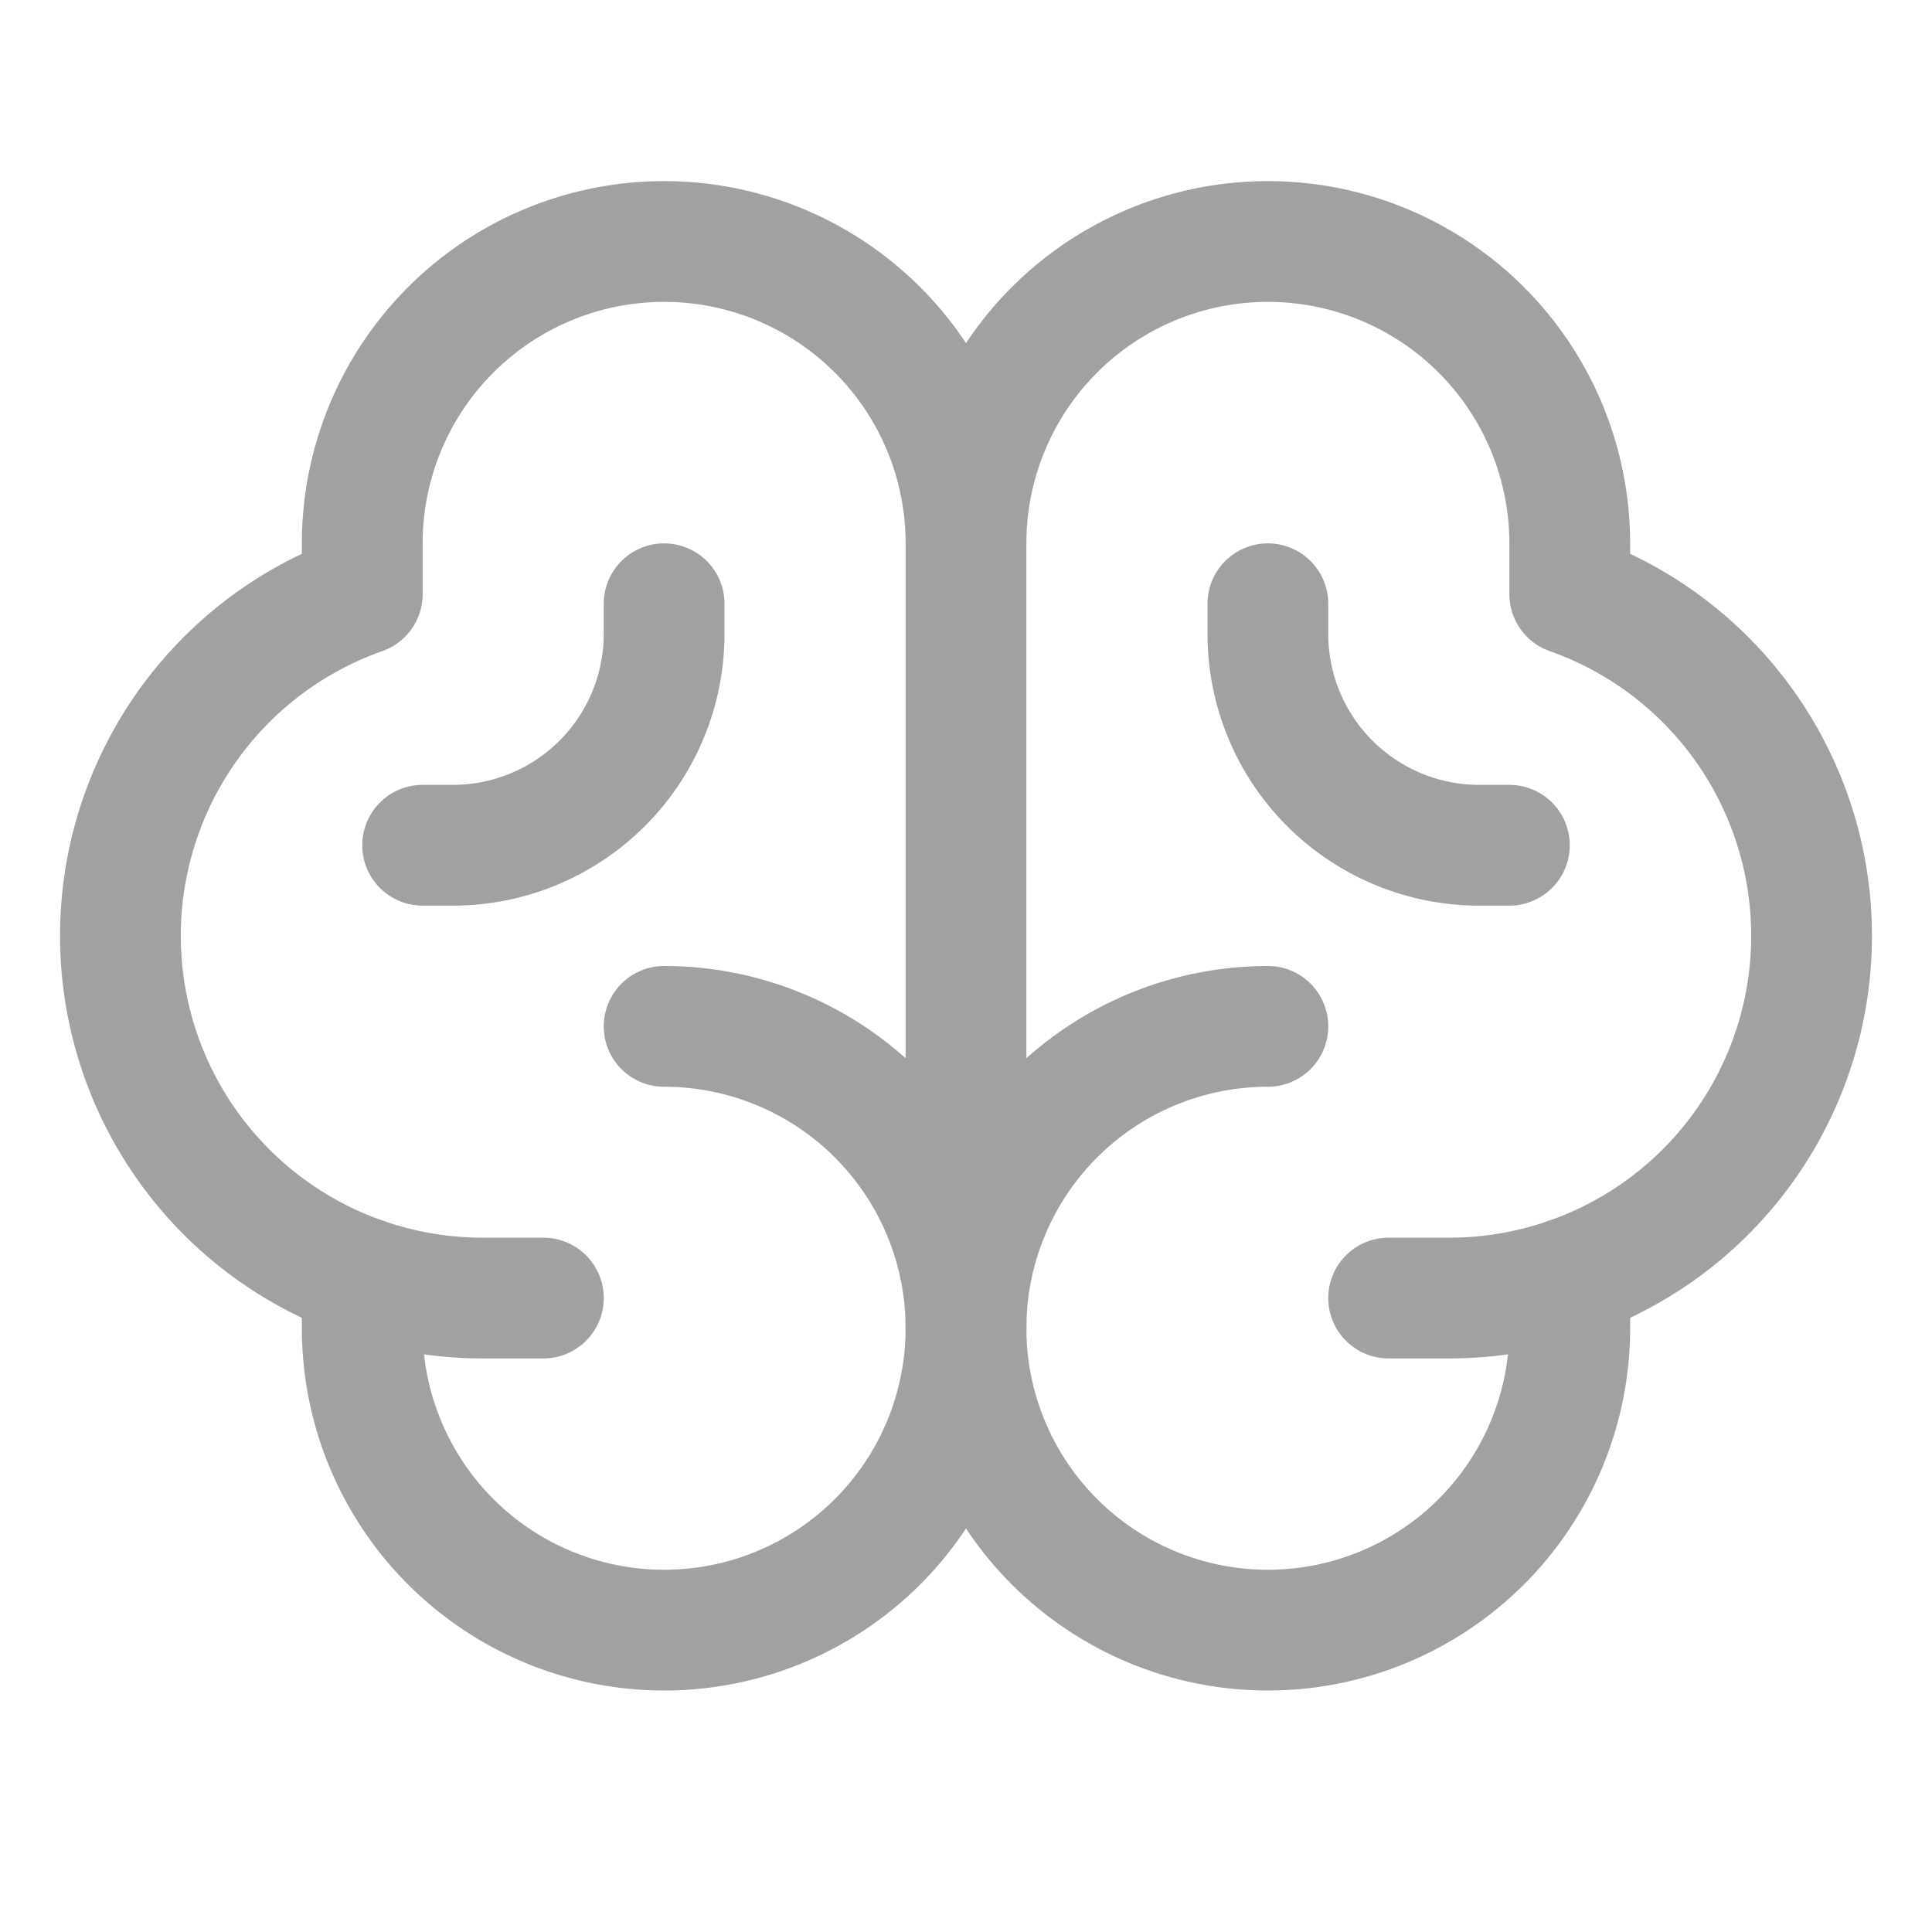<svg xmlns="http://www.w3.org/2000/svg" width="100" height="100" viewBox="0 0 256 256"><path fill="none" d="M0 0h256v256H0z"/><path fill="none" stroke="#a1a1a1" stroke-linecap="round" stroke-linejoin="round" stroke-width="16" d="M88 136a40 40 0 1 1-40 40v-6.73"/><path fill="none" stroke="#a1a1a1" stroke-linecap="round" stroke-linejoin="round" stroke-width="16" d="M168 136a40 40 0 1 0 40 40v-6.73"/><path fill="none" stroke="#a1a1a1" stroke-linecap="round" stroke-linejoin="round" stroke-width="16" d="M72 172h-8a48 48 0 0 1-16-93.27V72a40 40 0 0 1 80 0v104m56-4h8a48 48 0 0 0 16-93.27V72a40 40 0 0 0-80 0"/><path fill="none" stroke="#a1a1a1" stroke-linecap="round" stroke-linejoin="round" stroke-width="16" d="M200 112h-4a28 28 0 0 1-28-28v-4M56 112h4a28 28 0 0 0 28-28v-4"/></svg>